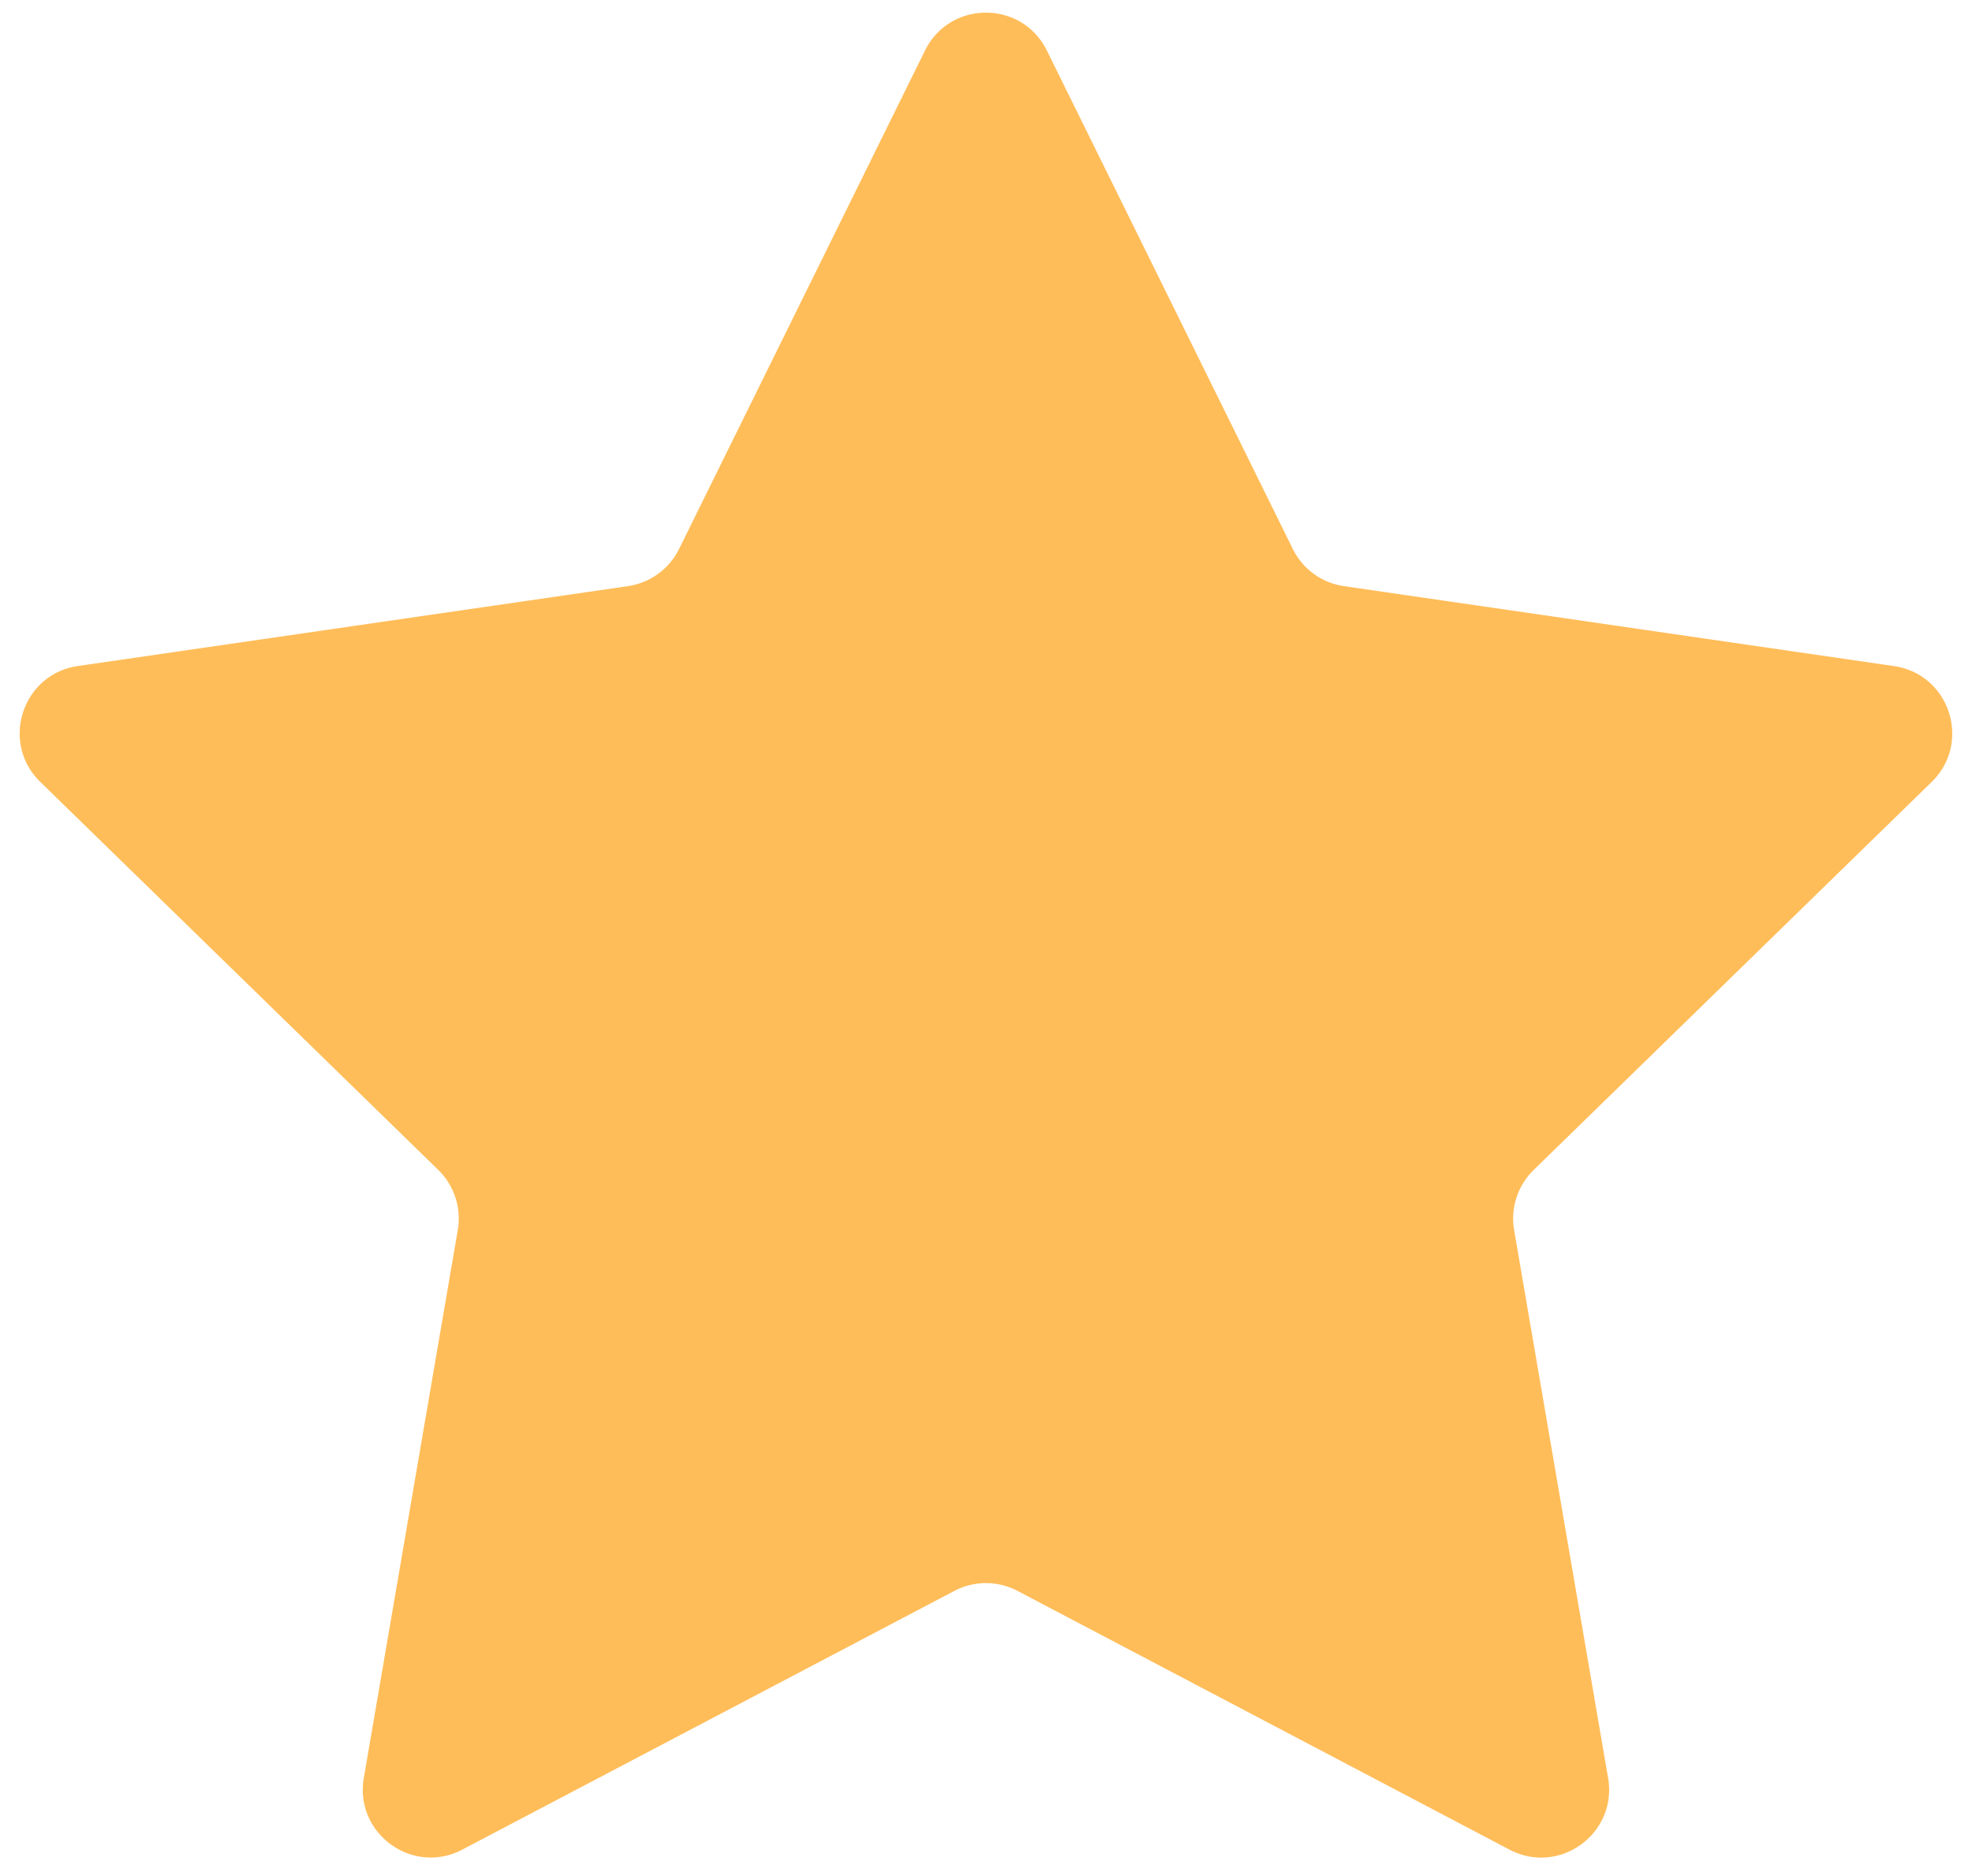 <?xml version="1.0" encoding="UTF-8" standalone="no"?><svg xmlns="http://www.w3.org/2000/svg" xmlns:xlink="http://www.w3.org/1999/xlink" data-name="Layer 1" fill="#000000" height="1527" preserveAspectRatio="xMidYMid meet" version="1" viewBox="-16.0 -10.3 1605.5 1527.0" width="1605.5" zoomAndPan="magnify"><g id="change1_1"><path d="M836.3,30.83,1036.56,436.6a55.31,55.31,0,0,0,41.64,30.25L1526,531.92c45.37,6.59,63.48,62.34,30.65,94.34l-324,315.84a55.33,55.33,0,0,0-15.91,49l76.49,446c7.75,45.18-39.67,79.64-80.25,58.3L812.44,1284.78a55.3,55.3,0,0,0-51.47,0L360.45,1495.34c-40.57,21.34-88-13.12-80.25-58.3l76.49-446a55.33,55.33,0,0,0-15.9-49l-324-315.84c-32.82-32-14.71-87.75,30.66-94.34L495.2,466.85a55.32,55.32,0,0,0,41.65-30.25L737.1,30.83C757.39-10.28,816-10.28,836.3,30.83Z" fill="#ffbd59"/></g></svg>
